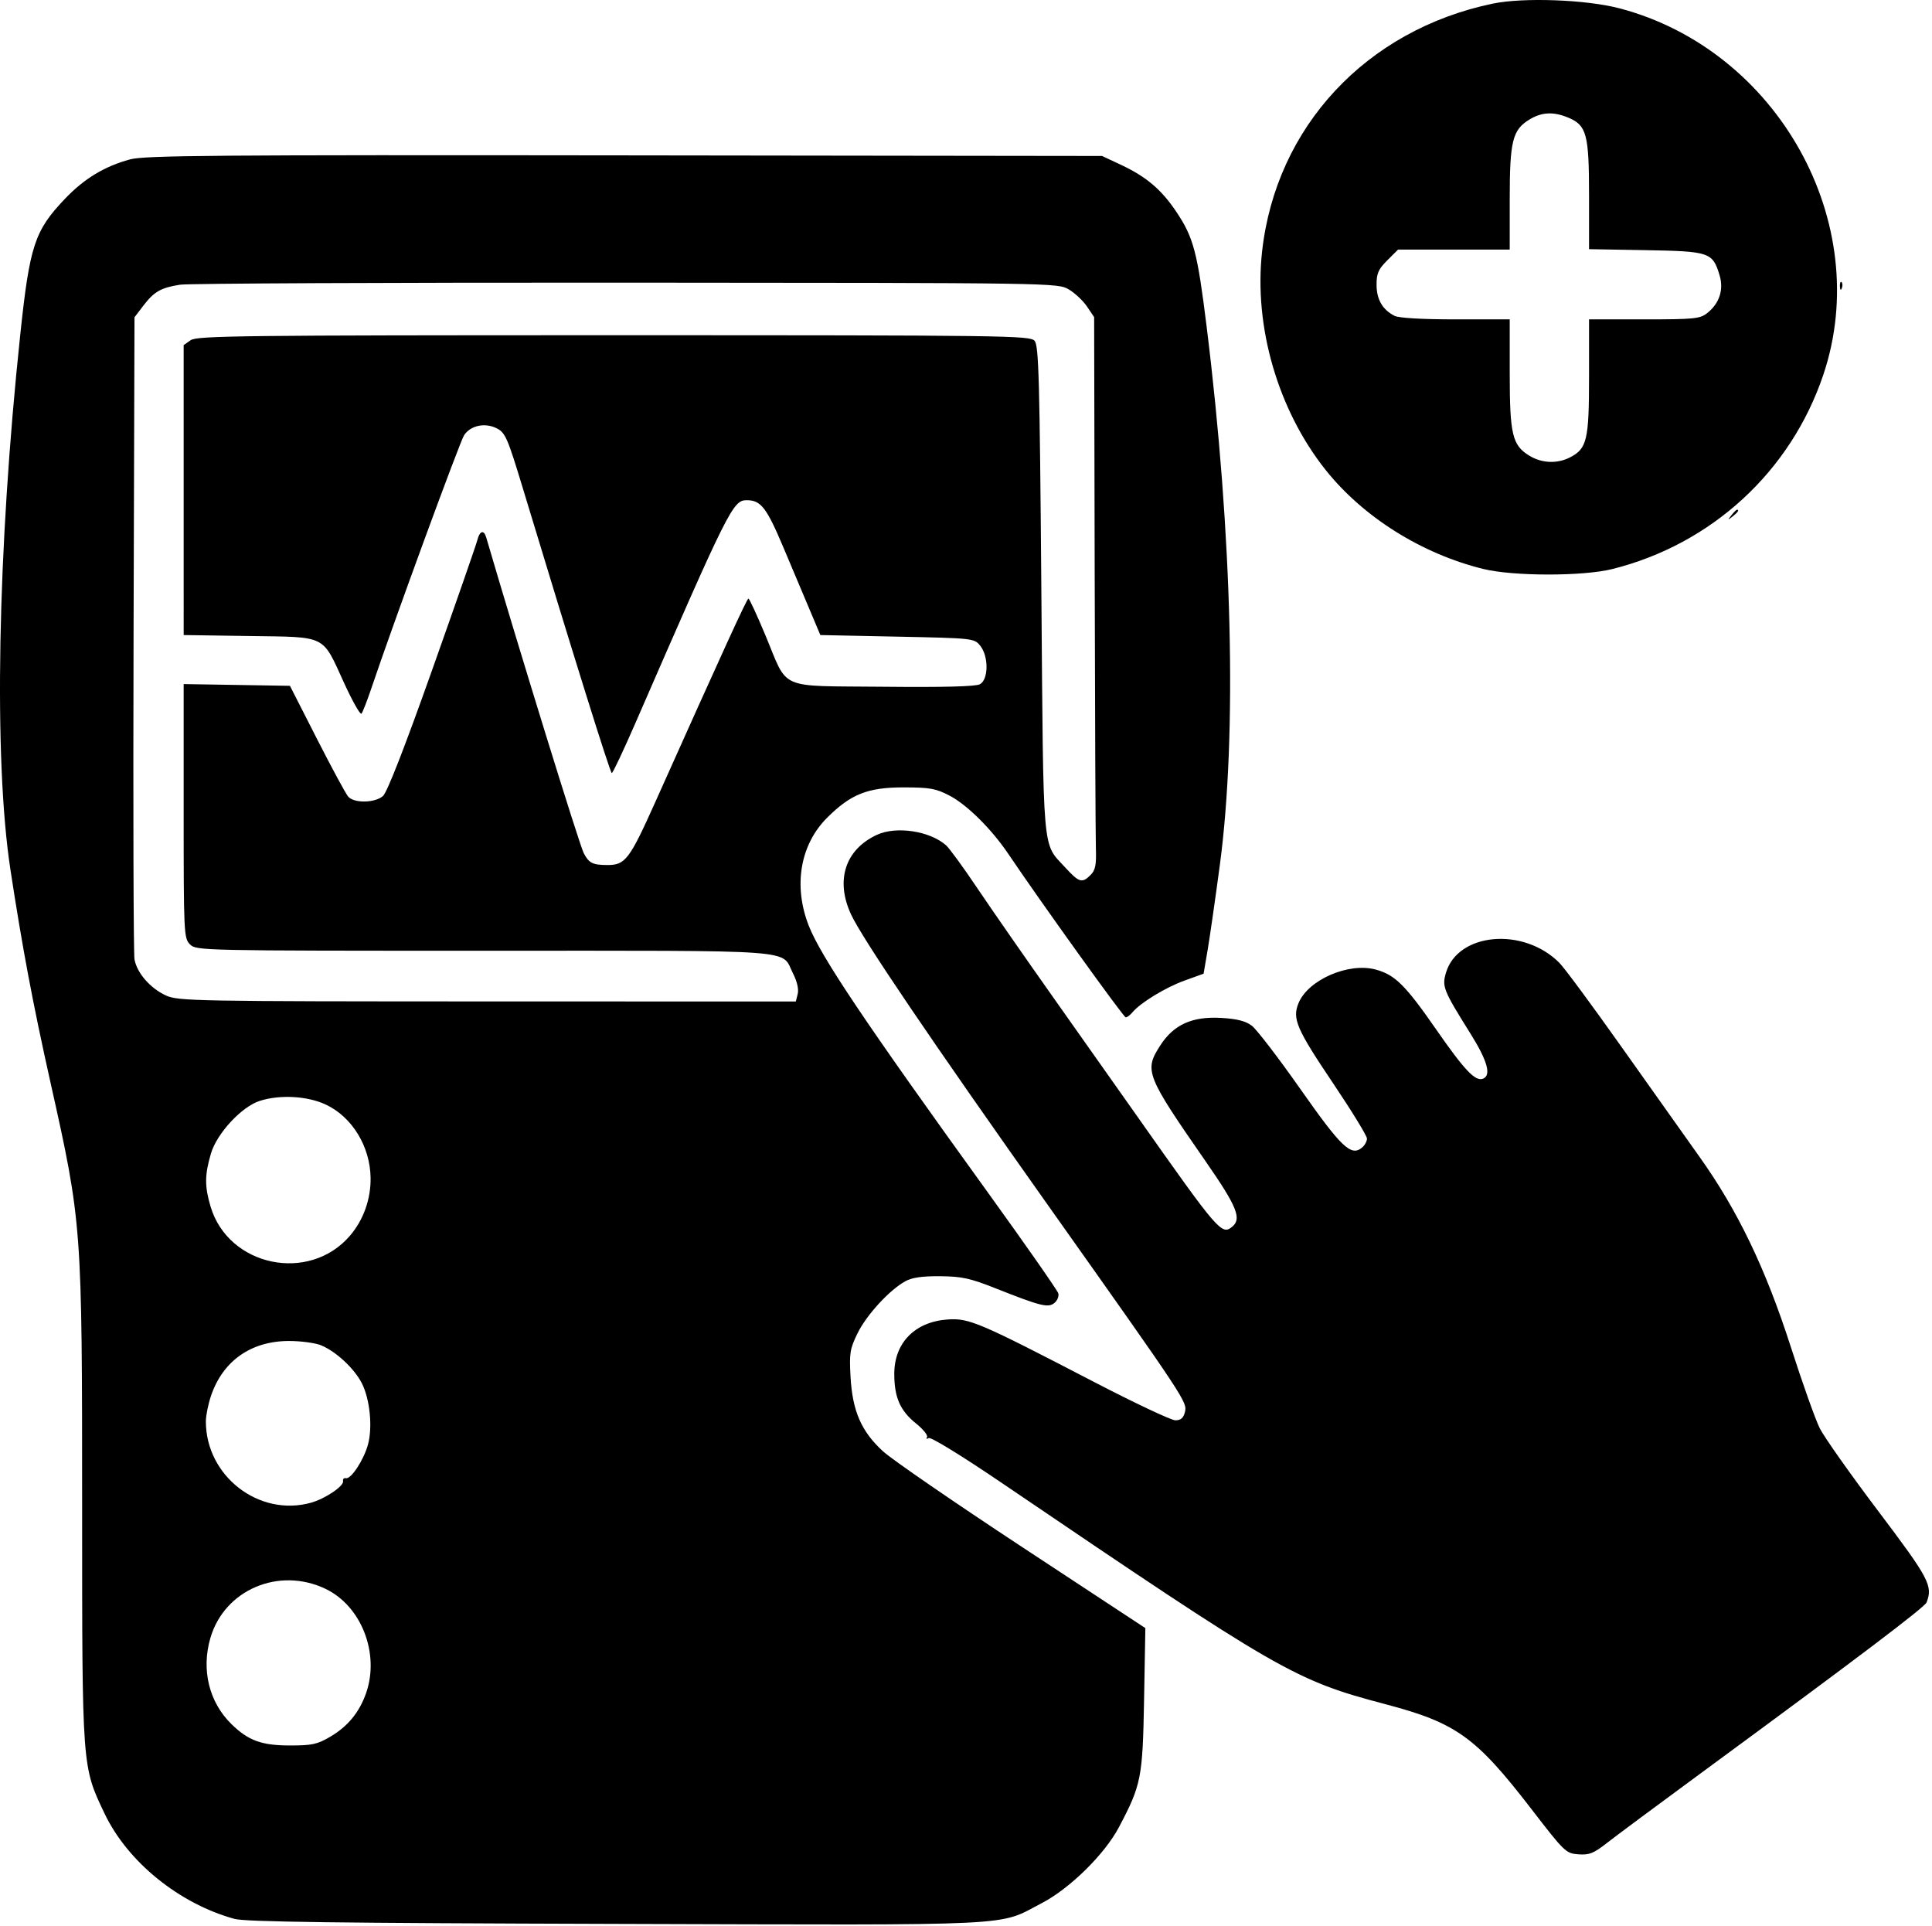 <?xml version="1.0" encoding="UTF-8"?> <svg xmlns="http://www.w3.org/2000/svg" width="609" height="607" viewBox="0 0 609 607" fill="none"><path fill-rule="evenodd" clip-rule="evenodd" d="M470.526 1.146C430.632 9.467 402.21 39.995 397.836 79.22C395.19 102.953 402.822 129.221 417.853 148.11C429.676 162.968 448.122 174.553 467.564 179.331C477.023 181.656 498.962 181.671 508.222 179.358C539.573 171.53 564.51 148.568 574.751 118.096C590.817 70.294 560.381 15.674 510.393 2.6C499.911 -0.141 480.151 -0.862 470.526 1.146ZM494.359 37.082C500.137 39.497 500.893 42.327 500.893 61.548V78.535L518.791 78.848C538.915 79.2 539.874 79.527 542.044 86.772C543.408 91.325 541.983 95.659 538.123 98.695C535.856 100.478 534.009 100.661 518.258 100.661H500.893V118.711C500.893 138.657 500.252 141.39 494.926 144.144C490.891 146.231 486.023 146.038 482.083 143.635C476.708 140.358 475.893 136.943 475.893 117.693V100.661H458.827C448.228 100.661 440.934 100.238 439.577 99.544C435.8 97.613 433.939 94.412 433.915 89.811C433.897 86.182 434.456 84.898 437.293 82.061L440.693 78.661H458.293H475.893V62.629C475.893 44.457 476.769 40.926 482.083 37.687C485.985 35.307 489.676 35.126 494.359 37.082ZM40.998 50.237C32.991 52.4 26.544 56.298 20.511 62.623C10.904 72.694 9.363 77.362 6.396 105.379C-0.828 173.598 -2.035 239.282 3.296 274.161C7.071 298.857 10.356 316.308 15.908 341.161C25.847 385.646 25.885 386.165 25.89 475.846C25.893 557.391 25.841 556.685 32.96 571.607C40.227 586.841 56.426 599.979 73.893 604.806C77.326 605.754 105.862 606.13 194.264 606.391C323.327 606.771 314.22 607.216 328.393 599.837C337.222 595.24 348.195 584.448 352.693 575.936C359.757 562.572 360.188 560.385 360.633 535.661L361.037 513.161L322.275 487.661C300.957 473.636 281.183 460.033 278.335 457.431C271.51 451.197 268.705 444.754 268.102 433.926C267.689 426.509 267.909 425.148 270.317 420.227C273.144 414.448 280.381 406.574 285.393 403.822C287.516 402.657 290.732 402.197 296.393 402.249C303.193 402.312 305.818 402.888 313.893 406.091C328.055 411.707 330.426 412.294 332.386 410.667C333.291 409.916 333.84 408.565 333.604 407.666C333.369 406.766 323.127 392.11 310.845 375.096C272.713 322.276 258.775 301.509 254.963 291.839C250.002 279.251 252.196 266.259 260.722 257.741C268.19 250.282 273.556 248.158 284.893 248.176C293.195 248.189 295.024 248.522 299.395 250.817C304.885 253.7 312.62 261.386 317.854 269.161C328.021 284.262 354.17 320.661 354.852 320.661C355.29 320.661 356.24 319.948 356.963 319.077C359.465 316.062 367.395 311.227 373.382 309.067L379.393 306.897L380.65 299.529C381.341 295.477 383.079 283.386 384.512 272.661C390.006 231.538 388.463 168.429 380.366 103.066C377.443 79.467 376.246 74.914 370.828 66.801C366.108 59.733 361.341 55.695 353.229 51.895L347.393 49.161L196.893 48.97C67.781 48.807 45.626 48.987 40.998 50.237ZM336.89 91.215C338.813 92.345 341.4 94.774 342.64 96.613L344.893 99.957L345.063 180.559C345.157 224.89 345.329 264.027 345.445 267.53C345.613 272.619 345.277 274.277 343.774 275.78C341.09 278.464 340.139 278.182 335.775 273.411C328.44 265.392 328.93 271.094 328.252 185.979C327.718 119.092 327.442 108.935 326.111 107.411C324.67 105.761 317.09 105.661 193.461 105.661C76.403 105.661 62.1 105.828 60.116 107.218L57.893 108.774L57.896 154.468L57.898 200.161L78.639 200.465C103.28 200.826 101.441 199.914 108.462 215.261C111.092 221.009 113.556 225.362 113.938 224.936C114.32 224.51 115.769 220.786 117.157 216.661C123.863 196.733 144.931 139.253 146.288 137.181C148.327 134.069 152.936 133.115 156.65 135.036C159.291 136.401 160.028 138.104 164.793 153.849C180.709 206.447 192.334 243.661 192.848 243.661C193.169 243.661 196.518 236.574 200.289 227.911C229.855 160.004 231.026 157.661 235.402 157.661C239.836 157.661 241.634 159.977 246.92 172.499C249.859 179.463 253.687 188.536 255.426 192.661L258.587 200.161L282.83 200.661C306.822 201.156 307.093 201.185 308.983 203.522C311.681 206.857 311.617 214.203 308.877 215.67C307.531 216.39 297.366 216.651 278.287 216.455C244.703 216.109 248.634 217.841 241.231 200.133C238.593 193.823 236.2 188.662 235.914 188.663C235.447 188.664 228.298 204.283 206.619 252.661C198.441 270.912 197.111 272.667 191.469 272.646C186.815 272.628 185.663 272.054 184.019 268.933C182.644 266.321 163.495 204.344 153.27 169.411C152.524 166.86 151.208 167.27 150.45 170.29C150.087 171.736 143.703 190.073 136.263 211.04C127.517 235.687 122.018 249.78 120.704 250.911C118.152 253.108 111.626 253.218 109.765 251.096C109.011 250.235 104.568 242.022 99.893 232.846L91.393 216.161L74.643 215.887L57.893 215.613V255.637C57.893 294.328 57.96 295.728 59.893 297.661C61.864 299.632 63.226 299.661 152.67 299.661C253.972 299.661 246.023 299.074 249.986 306.843C251.26 309.34 251.822 311.807 251.453 313.277L250.855 315.661L153.624 315.639C61.454 315.618 56.183 315.522 52.352 313.781C47.4 311.532 43.167 306.687 42.394 302.382C42.076 300.61 41.945 254.351 42.104 199.583L42.393 100.005L45.184 96.346C48.564 91.914 50.724 90.682 56.765 89.735C59.31 89.336 122.593 89.044 197.393 89.085C332.717 89.161 333.41 89.171 336.89 91.215ZM579.972 90.244C580.02 91.409 580.257 91.646 580.576 90.849C580.865 90.127 580.829 89.264 580.497 88.932C580.165 88.6 579.929 89.19 579.972 90.244ZM545.765 162.411C544.522 163.997 544.557 164.032 546.143 162.789C547.809 161.482 548.338 160.661 547.515 160.661C547.308 160.661 546.52 161.448 545.765 162.411ZM276.393 263.137C266.397 267.794 263.268 277.481 268.281 288.247C271.863 295.94 293.538 327.927 330.901 380.661C374.069 441.588 374.294 441.928 373.493 445.119C373.035 446.943 372.189 447.661 370.495 447.661C369.197 447.661 357.618 442.2 344.764 435.525C308.629 416.762 305.466 415.412 298.736 415.881C288.41 416.601 281.893 423.226 281.893 433.005C281.893 440.435 283.733 444.634 288.757 448.672C290.999 450.474 292.552 452.403 292.209 452.959C291.854 453.534 292.082 453.663 292.736 453.258C293.399 452.848 303.126 458.815 315.641 467.309C403.725 527.092 408.017 529.566 436.79 537.163C459.051 543.041 465.224 547.477 482.701 570.161C493.164 583.741 493.609 584.17 497.537 584.461C500.957 584.714 502.349 584.163 506.49 580.914C509.187 578.798 522.643 568.804 536.393 558.704C585.499 522.634 606.708 506.586 607.296 505.053C609.309 499.808 608.101 497.531 591.999 476.208C583.257 464.632 574.984 452.911 573.613 450.161C572.242 447.411 568.156 435.927 564.531 424.641C556.572 399.854 547.747 381.482 535.672 364.555C531.119 358.172 519.968 342.46 510.893 329.641C501.818 316.821 493.104 305.038 491.527 303.458C480.223 292.12 459.593 293.918 455.801 306.572C454.49 310.948 454.951 312.096 463.507 325.769C468.889 334.372 470.163 338.96 467.457 339.998C465.04 340.926 461.652 337.353 452.639 324.374C442.973 310.453 439.704 307.226 433.603 305.583C425.091 303.291 412.406 308.795 409.352 316.105C407.271 321.084 408.611 324.192 420.38 341.688C426.162 350.284 430.893 358.014 430.893 358.866C430.893 359.719 430.191 360.999 429.333 361.711C425.88 364.576 422.863 361.708 409.881 343.223C402.962 333.37 396.07 324.389 394.565 323.265C392.604 321.802 389.867 321.112 384.905 320.832C375.756 320.315 369.948 322.954 365.708 329.555C360.624 337.473 361.161 338.836 380.113 366.152C389.904 380.264 391.468 384.109 388.441 386.621C385.092 389.401 384.192 388.356 358.365 351.7C353.893 345.354 342.508 329.236 333.065 315.883C323.621 302.53 312.353 286.33 308.025 279.883C303.696 273.436 299.292 267.391 298.237 266.449C293.149 261.906 282.5 260.292 276.393 263.137ZM102.625 348.117C110.965 351.999 116.668 361.288 116.817 371.233C116.917 377.925 114.579 384.5 110.336 389.456C97.45 404.51 71.989 399.192 66.37 380.273C64.483 373.918 64.508 370.335 66.487 363.593C68.356 357.225 76.17 348.802 81.901 346.977C88.236 344.96 96.864 345.434 102.625 348.117ZM101.248 424.036C105.982 426.014 111.688 431.338 114.063 435.994C116.593 440.953 117.485 449.796 116.006 455.26C114.692 460.117 110.674 466.265 109.045 465.911C108.411 465.773 108.005 466.179 108.143 466.813C108.479 468.362 102.489 472.401 98.011 473.645C81.635 478.194 64.893 465.237 64.893 448.014C64.893 446.208 65.622 442.578 66.513 439.946C70.246 428.922 79.16 422.661 91.121 422.661C94.881 422.661 99.438 423.28 101.248 424.036ZM102.64 500.8C113.954 506.225 119.769 521.258 115.373 533.717C113.247 539.744 109.615 544.152 104.109 547.389C100.01 549.798 98.346 550.16 91.393 550.151C82.432 550.139 78.279 548.622 72.955 543.418C65.9 536.519 63.4 526.307 66.314 516.283C70.738 501.068 87.922 493.743 102.64 500.8Z" fill="black"></path></svg> 